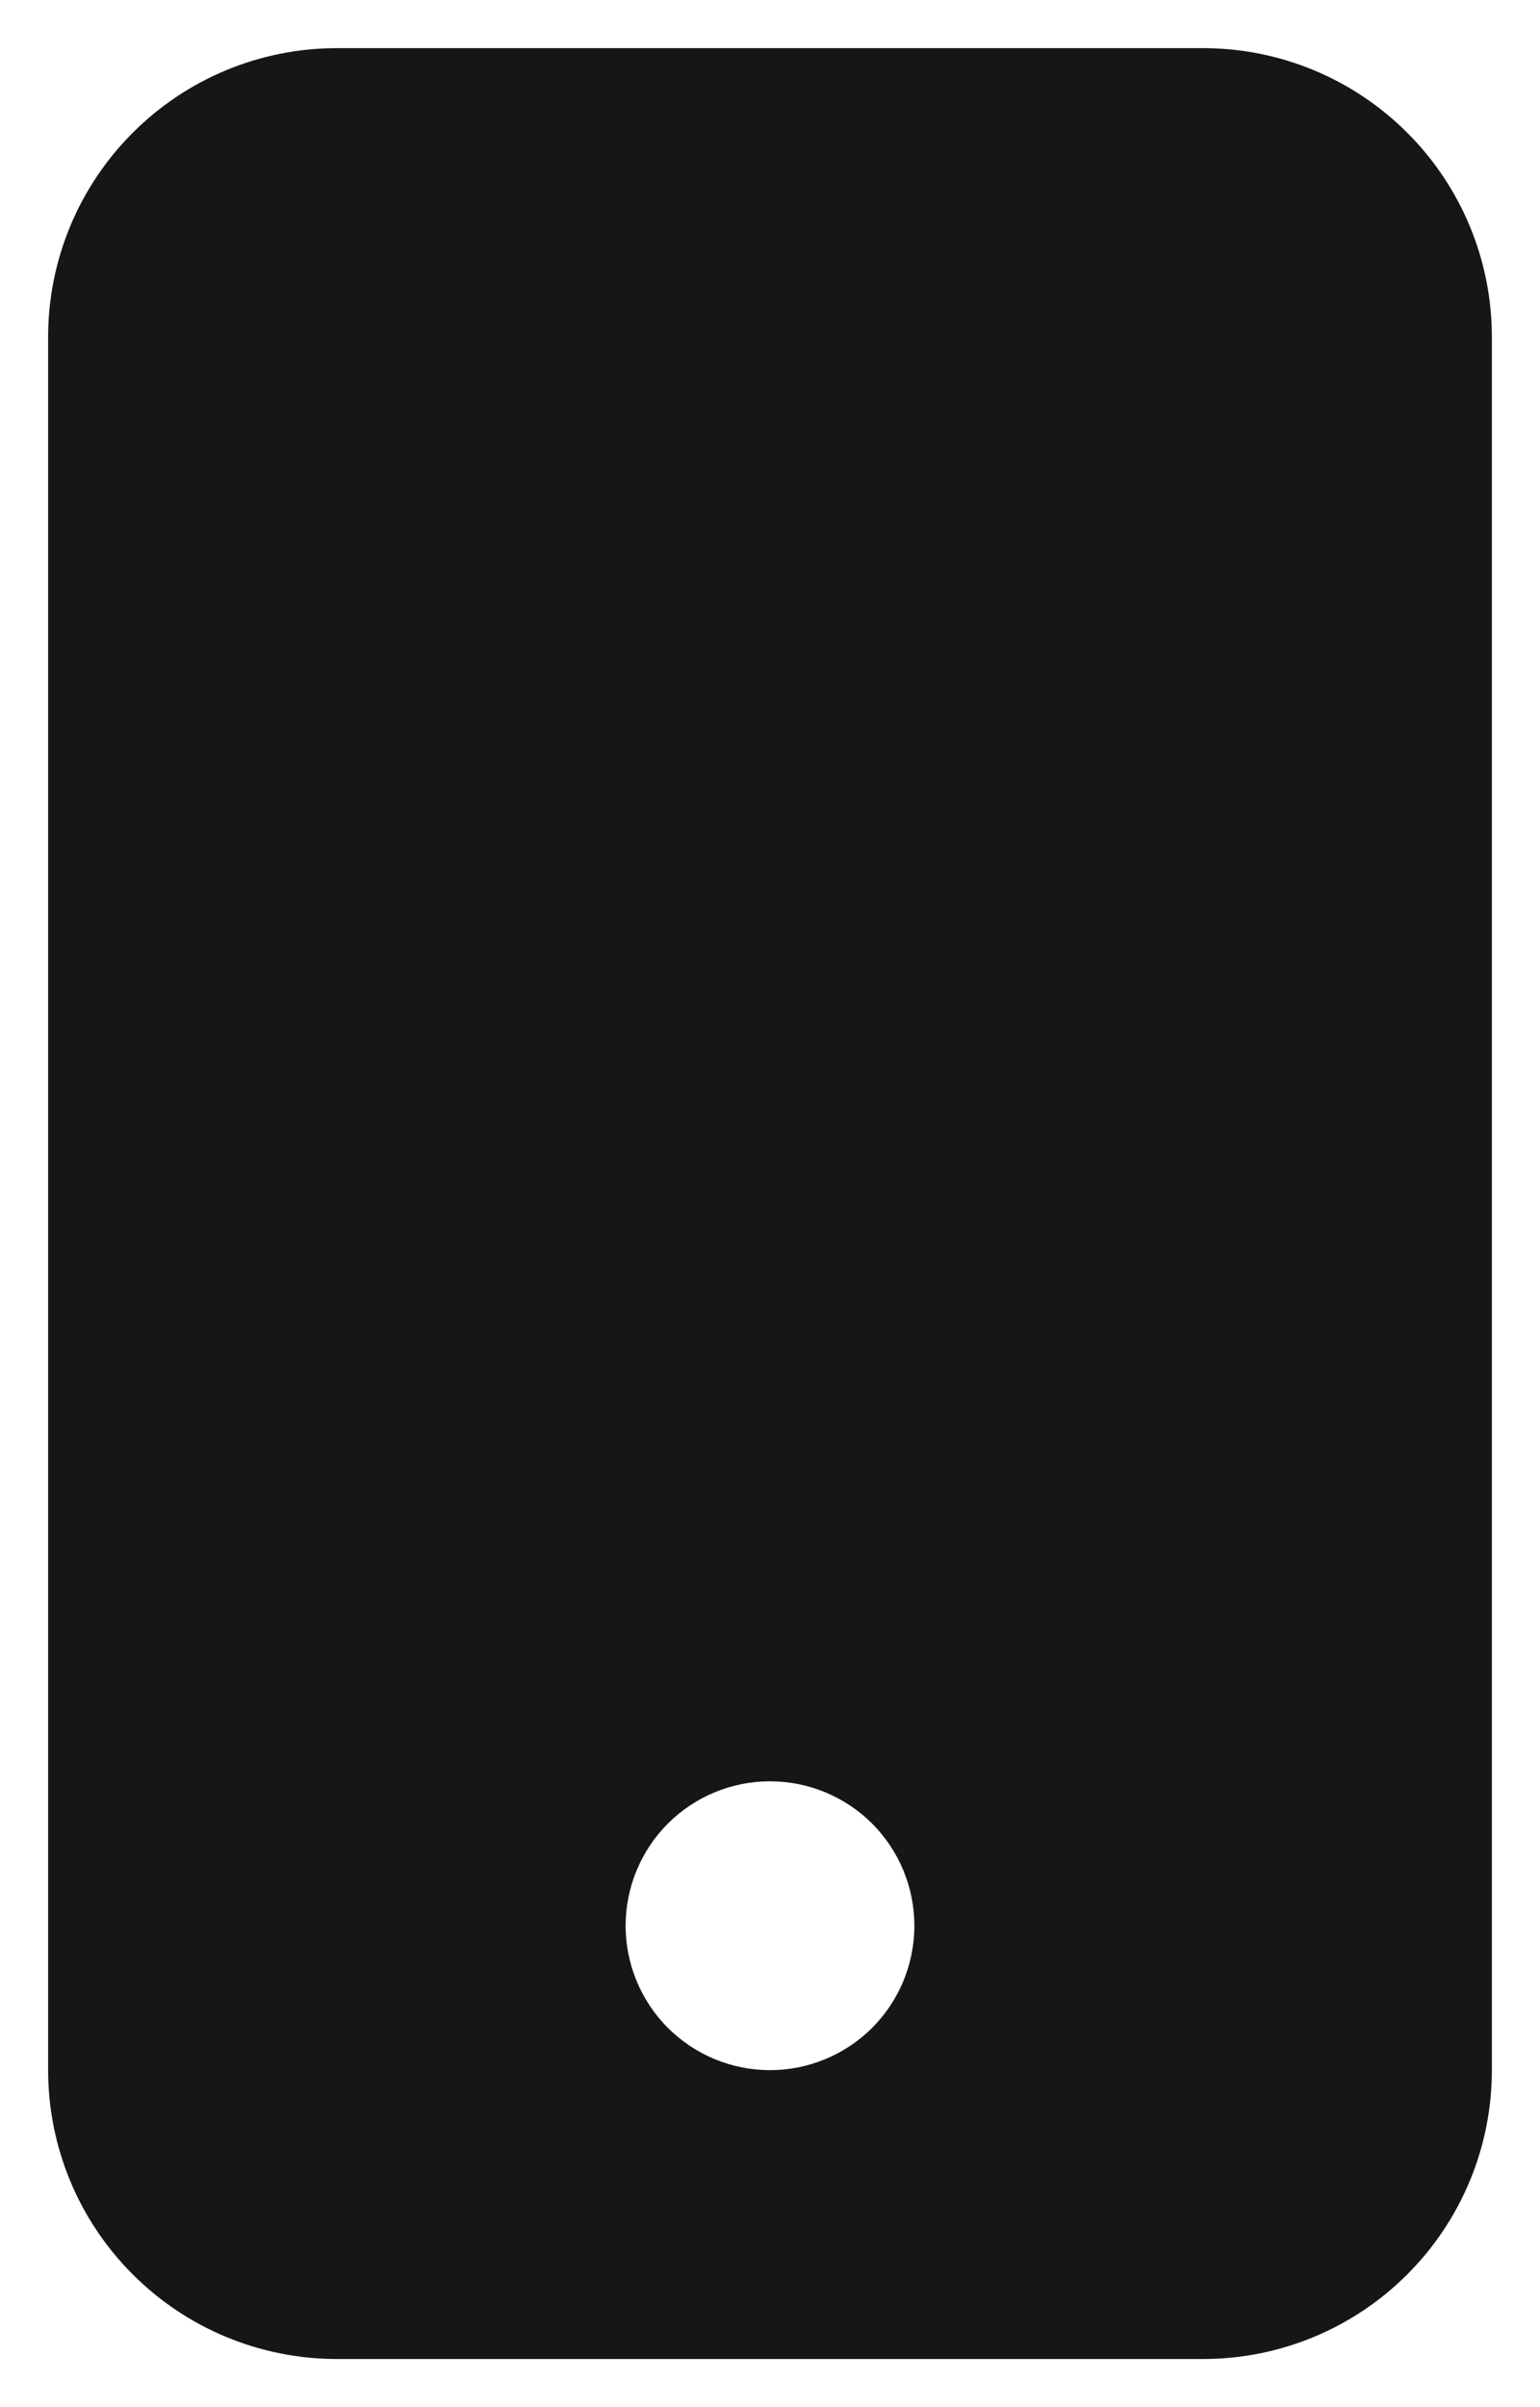 <?xml version="1.0" encoding="UTF-8"?> <svg xmlns="http://www.w3.org/2000/svg" width="16" height="25" viewBox="0 0 16 25" fill="none"> <path d="M0.5 3.5C0.5 2.704 0.816 1.941 1.379 1.379C1.941 0.816 2.704 0.5 3.5 0.5L12.5 0.5C13.296 0.5 14.059 0.816 14.621 1.379C15.184 1.941 15.5 2.704 15.5 3.5V21.5C15.5 22.296 15.184 23.059 14.621 23.621C14.059 24.184 13.296 24.5 12.5 24.5H3.5C2.704 24.5 1.941 24.184 1.379 23.621C0.816 23.059 0.5 22.296 0.5 21.5V3.5ZM9.5 20C9.5 19.602 9.342 19.221 9.061 18.939C8.779 18.658 8.398 18.5 8 18.5C7.602 18.5 7.221 18.658 6.939 18.939C6.658 19.221 6.5 19.602 6.5 20C6.5 20.398 6.658 20.779 6.939 21.061C7.221 21.342 7.602 21.5 8 21.5C8.398 21.5 8.779 21.342 9.061 21.061C9.342 20.779 9.5 20.398 9.5 20Z" fill="#161616"></path> </svg> 